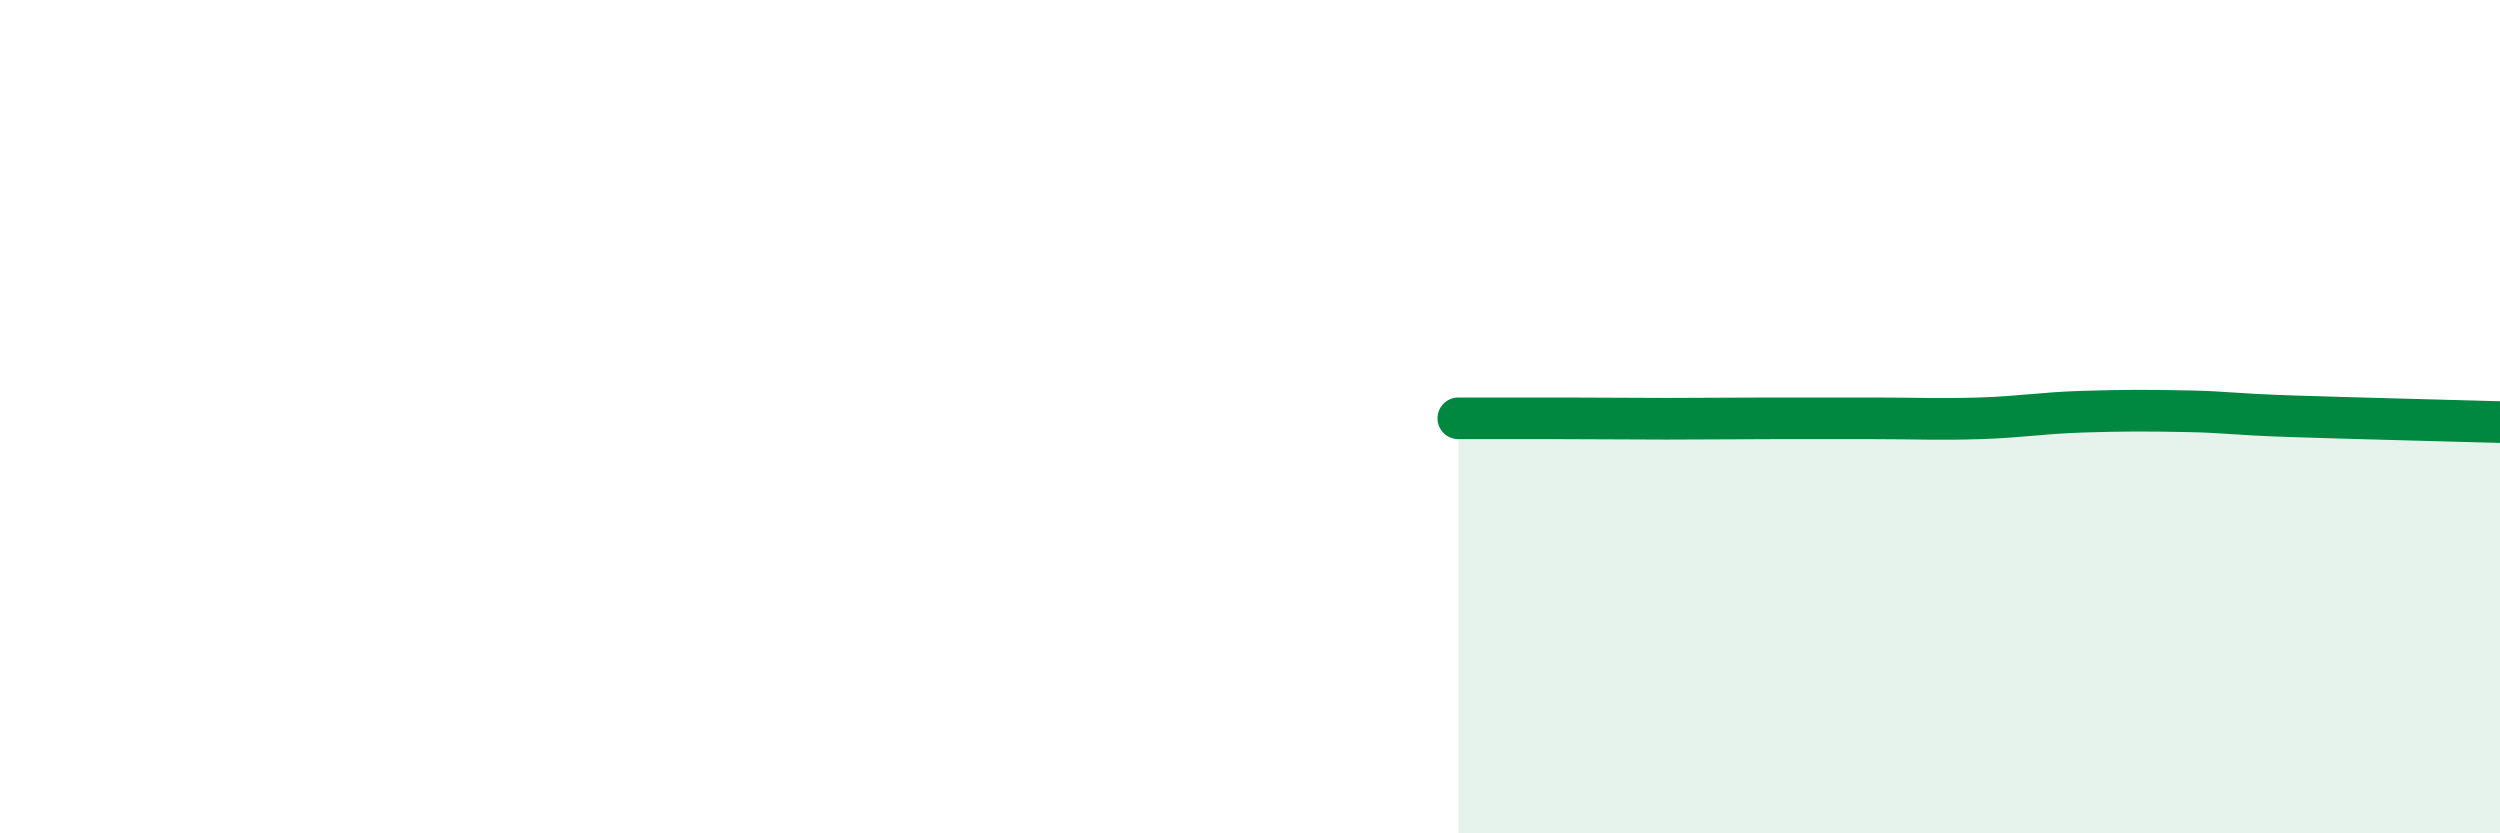 
    <svg width="60" height="20" viewBox="0 0 60 20" xmlns="http://www.w3.org/2000/svg">
      <path
        d="M 35,10.04 C 35.5,10.04 36.5,10.04 37.5,10.04 C 38.5,10.04 39,10.05 40,10.05 C 41,10.05 41.5,10.04 42.5,10.04 C 43.5,10.04 44,10.04 45,10.04 C 46,10.04 46.5,10.07 47.5,10.04 C 48.5,10.01 49,9.91 50,9.88 C 51,9.85 51.5,9.85 52.5,9.87 C 53.5,9.89 53.5,9.94 55,9.99 C 56.5,10.04 59,10.1 60,10.13L60 20L35 20Z"
        fill="#008740"
        opacity="0.1"
        stroke-linecap="round"
        stroke-linejoin="round"
      />
      <path
        d="M 35,10.04 C 35.5,10.04 36.5,10.04 37.5,10.04 C 38.5,10.04 39,10.05 40,10.05 C 41,10.05 41.5,10.04 42.5,10.04 C 43.5,10.04 44,10.04 45,10.04 C 46,10.04 46.5,10.07 47.5,10.04 C 48.5,10.01 49,9.91 50,9.88 C 51,9.85 51.5,9.85 52.5,9.87 C 53.5,9.89 53.5,9.94 55,9.99 C 56.5,10.04 59,10.1 60,10.13"
        stroke="#008740"
        stroke-width="1"
        fill="none"
        stroke-linecap="round"
        stroke-linejoin="round"
      />
    </svg>
  